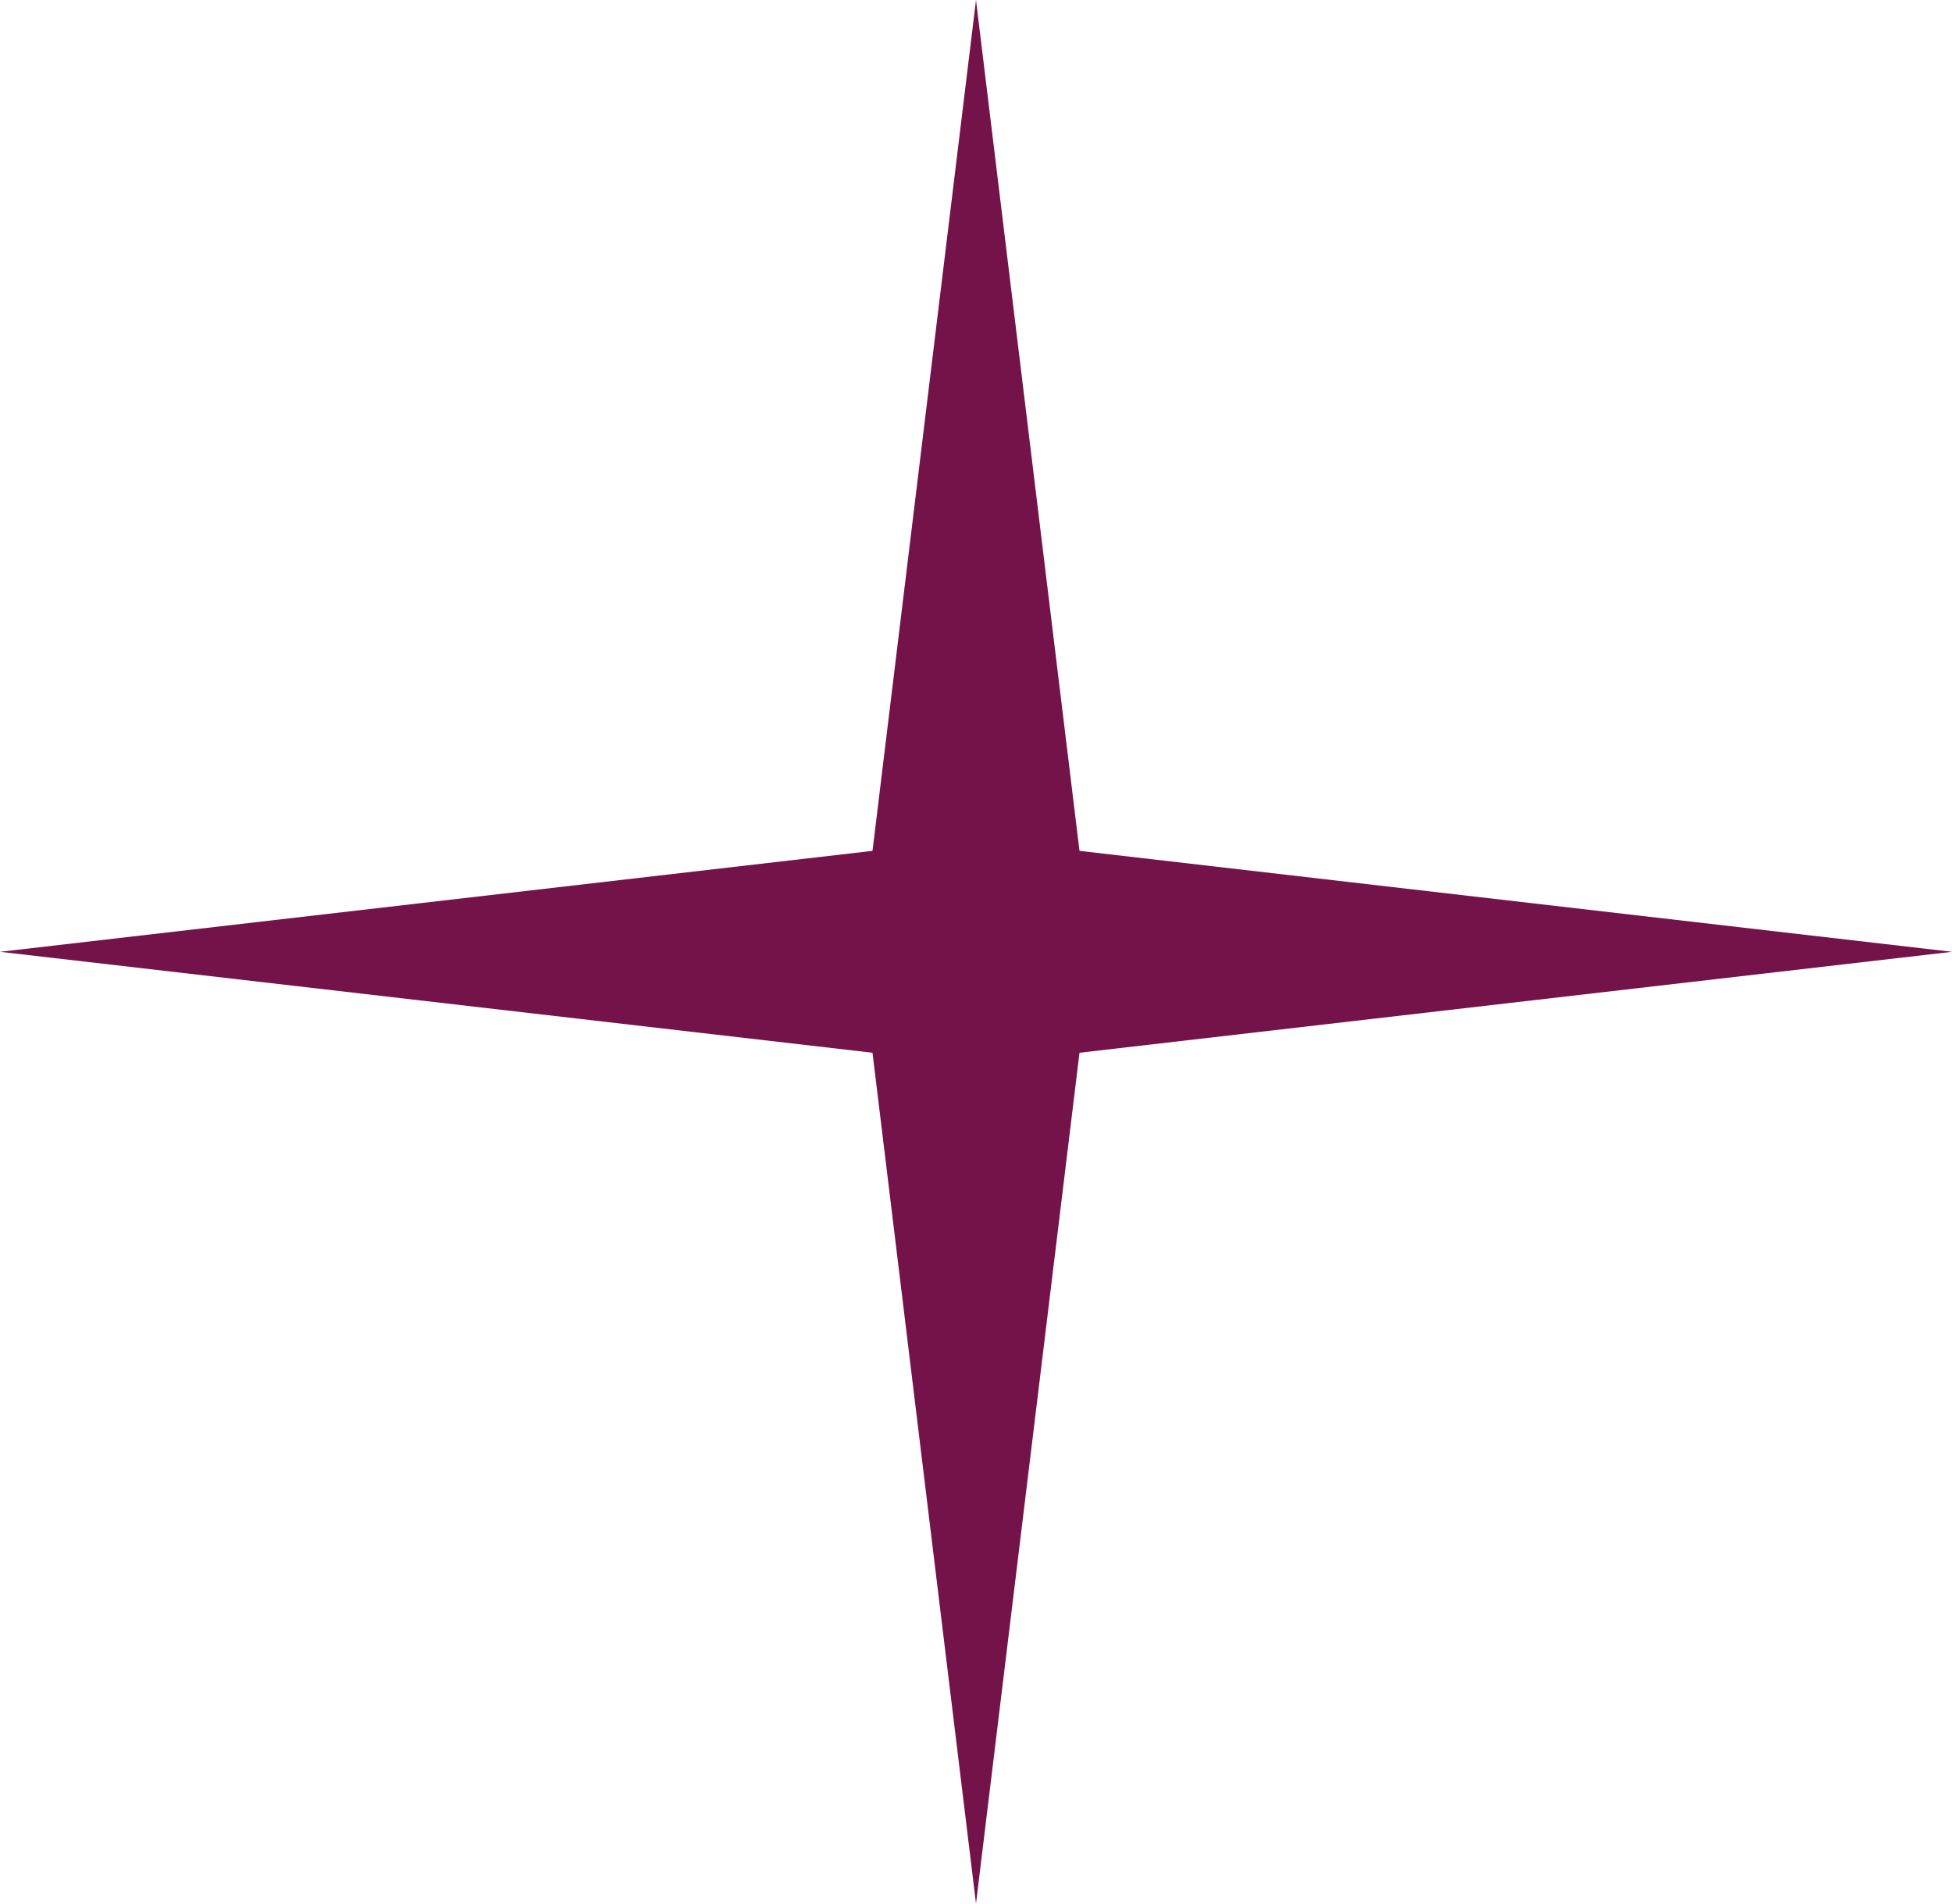 <svg width="40" height="39" viewBox="0 0 40 39" fill="none" xmlns="http://www.w3.org/2000/svg">
<path d="M20 0L17.879 17.432L0 19.5L17.879 21.568L20 39L22.121 21.568L40 19.5L22.121 17.432L20 0Z" fill="#741349"/>
</svg>

